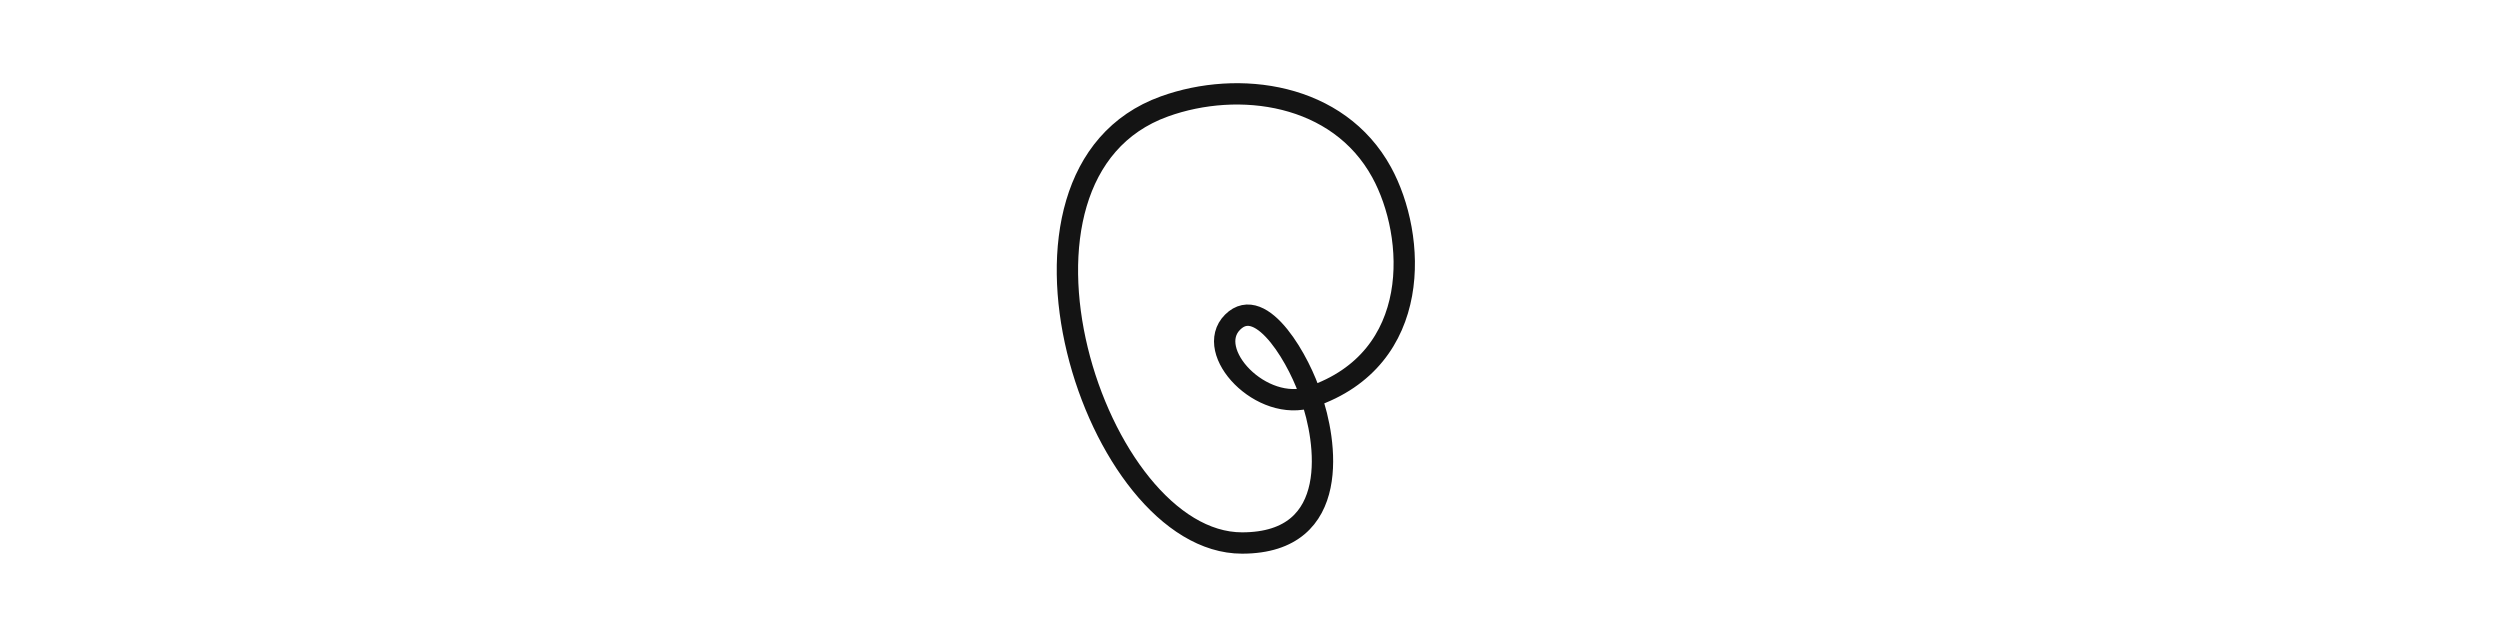 <svg width="293" height="75" viewBox="0 0 293 75" fill="none" xmlns="http://www.w3.org/2000/svg">
<path d="M153.651 46.519C166.855 42.058 165.998 27.622 161.926 20.19C156.839 10.904 145.186 9.334 136.471 12.472C114.426 20.41 128.281 63.64 145.568 63.64C157.426 63.64 155.416 51.464 153.651 46.519ZM153.651 46.519C147.854 48.477 141.01 41.195 144.462 37.756C147.913 34.318 152.469 42.606 153.651 46.519Z" stroke="#141414" stroke-width="2.5" stroke-linecap="round" stroke-linejoin="round"/>
</svg>
